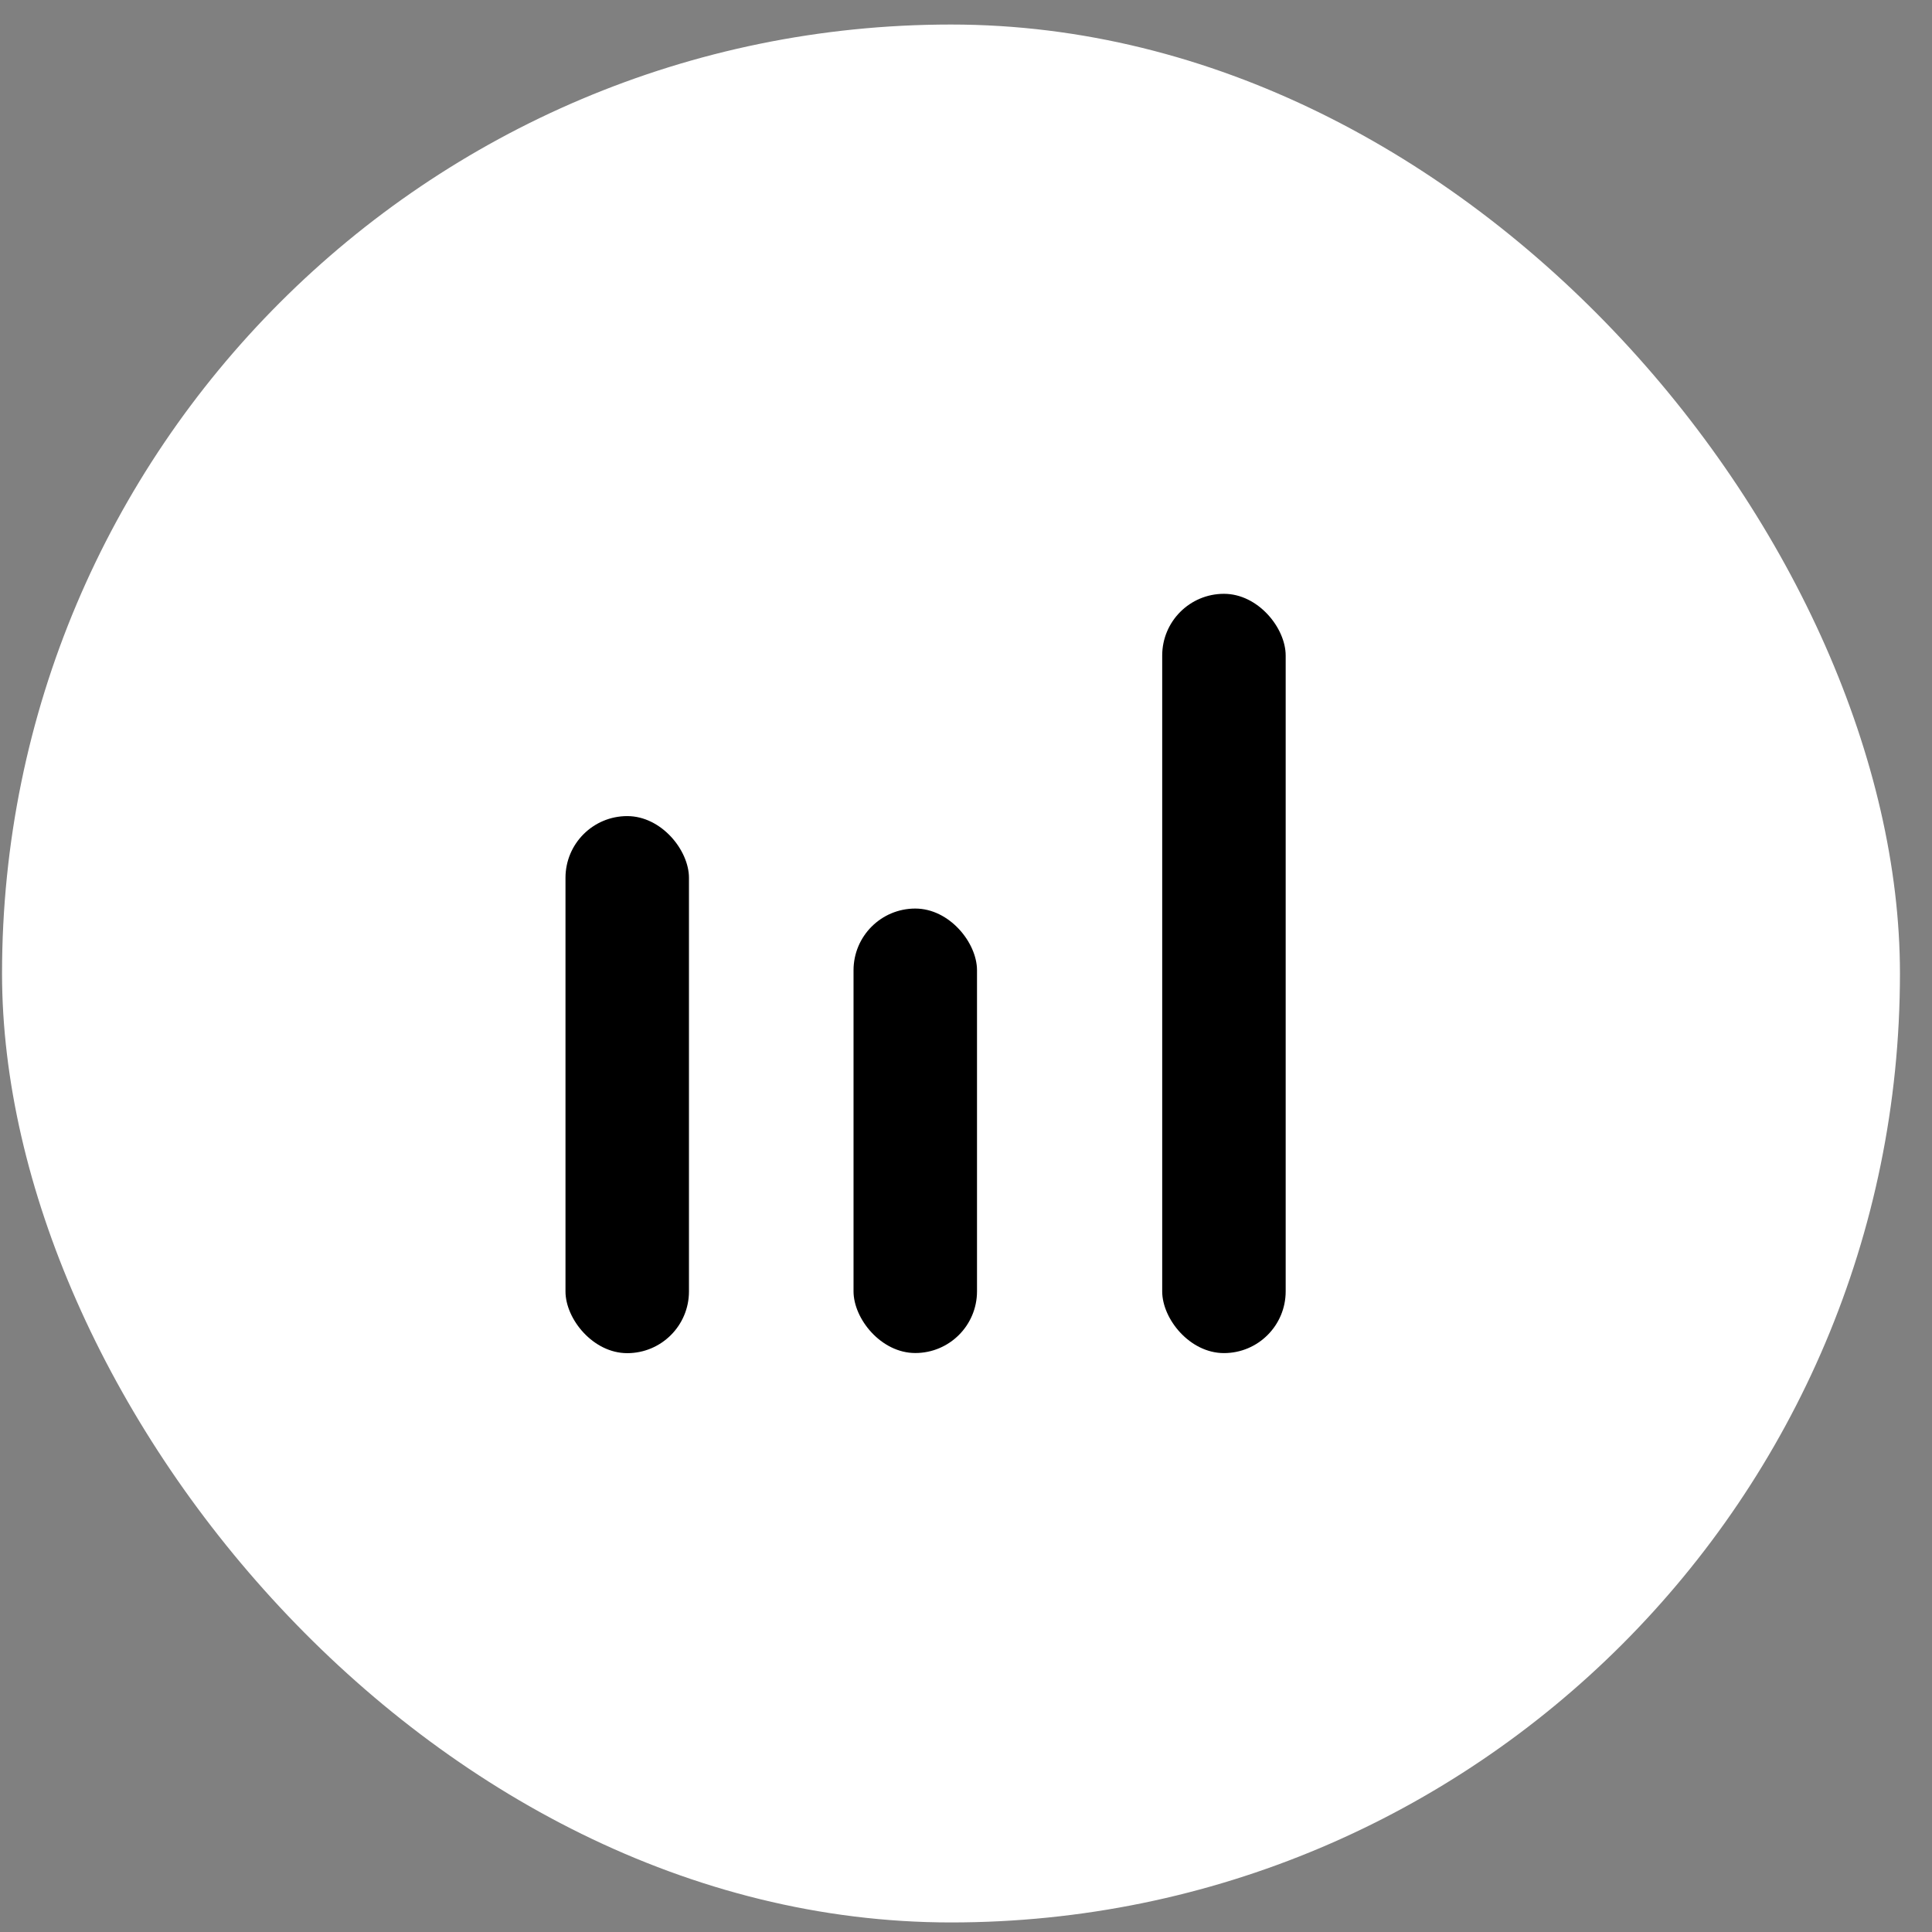 <?xml version="1.0" encoding="UTF-8"?> <svg xmlns="http://www.w3.org/2000/svg" width="56" height="56" viewBox="0 0 56 56" fill="none"><rect x="0" y="0" width="56" height="56" fill="#808080" stroke="none"/><rect x="0.059" y="0.711" width="55.012" height="55.012" rx="27.506" fill="white" style="fill:white;fill-opacity:1;"></rect><rect x="24.74" y="26.335" width="3.579" height="12.883" rx="1.789" fill="#5CBBBC" style="fill:#5CBBBC;fill:color(display-p3 0.361 0.733 0.737);fill-opacity:1;"></rect><rect x="33.687" y="17.212" width="3.579" height="22.008" rx="1.789" fill="#5CBBBC" style="fill:#5CBBBC;fill:color(display-p3 0.361 0.733 0.737);fill-opacity:1;"></rect><rect x="16.391" y="23.655" width="3.579" height="15.567" rx="1.789" fill="#5CBBBC" style="fill:#5CBBBC;fill:color(display-p3 0.361 0.733 0.737);fill-opacity:1;"></rect></svg> 